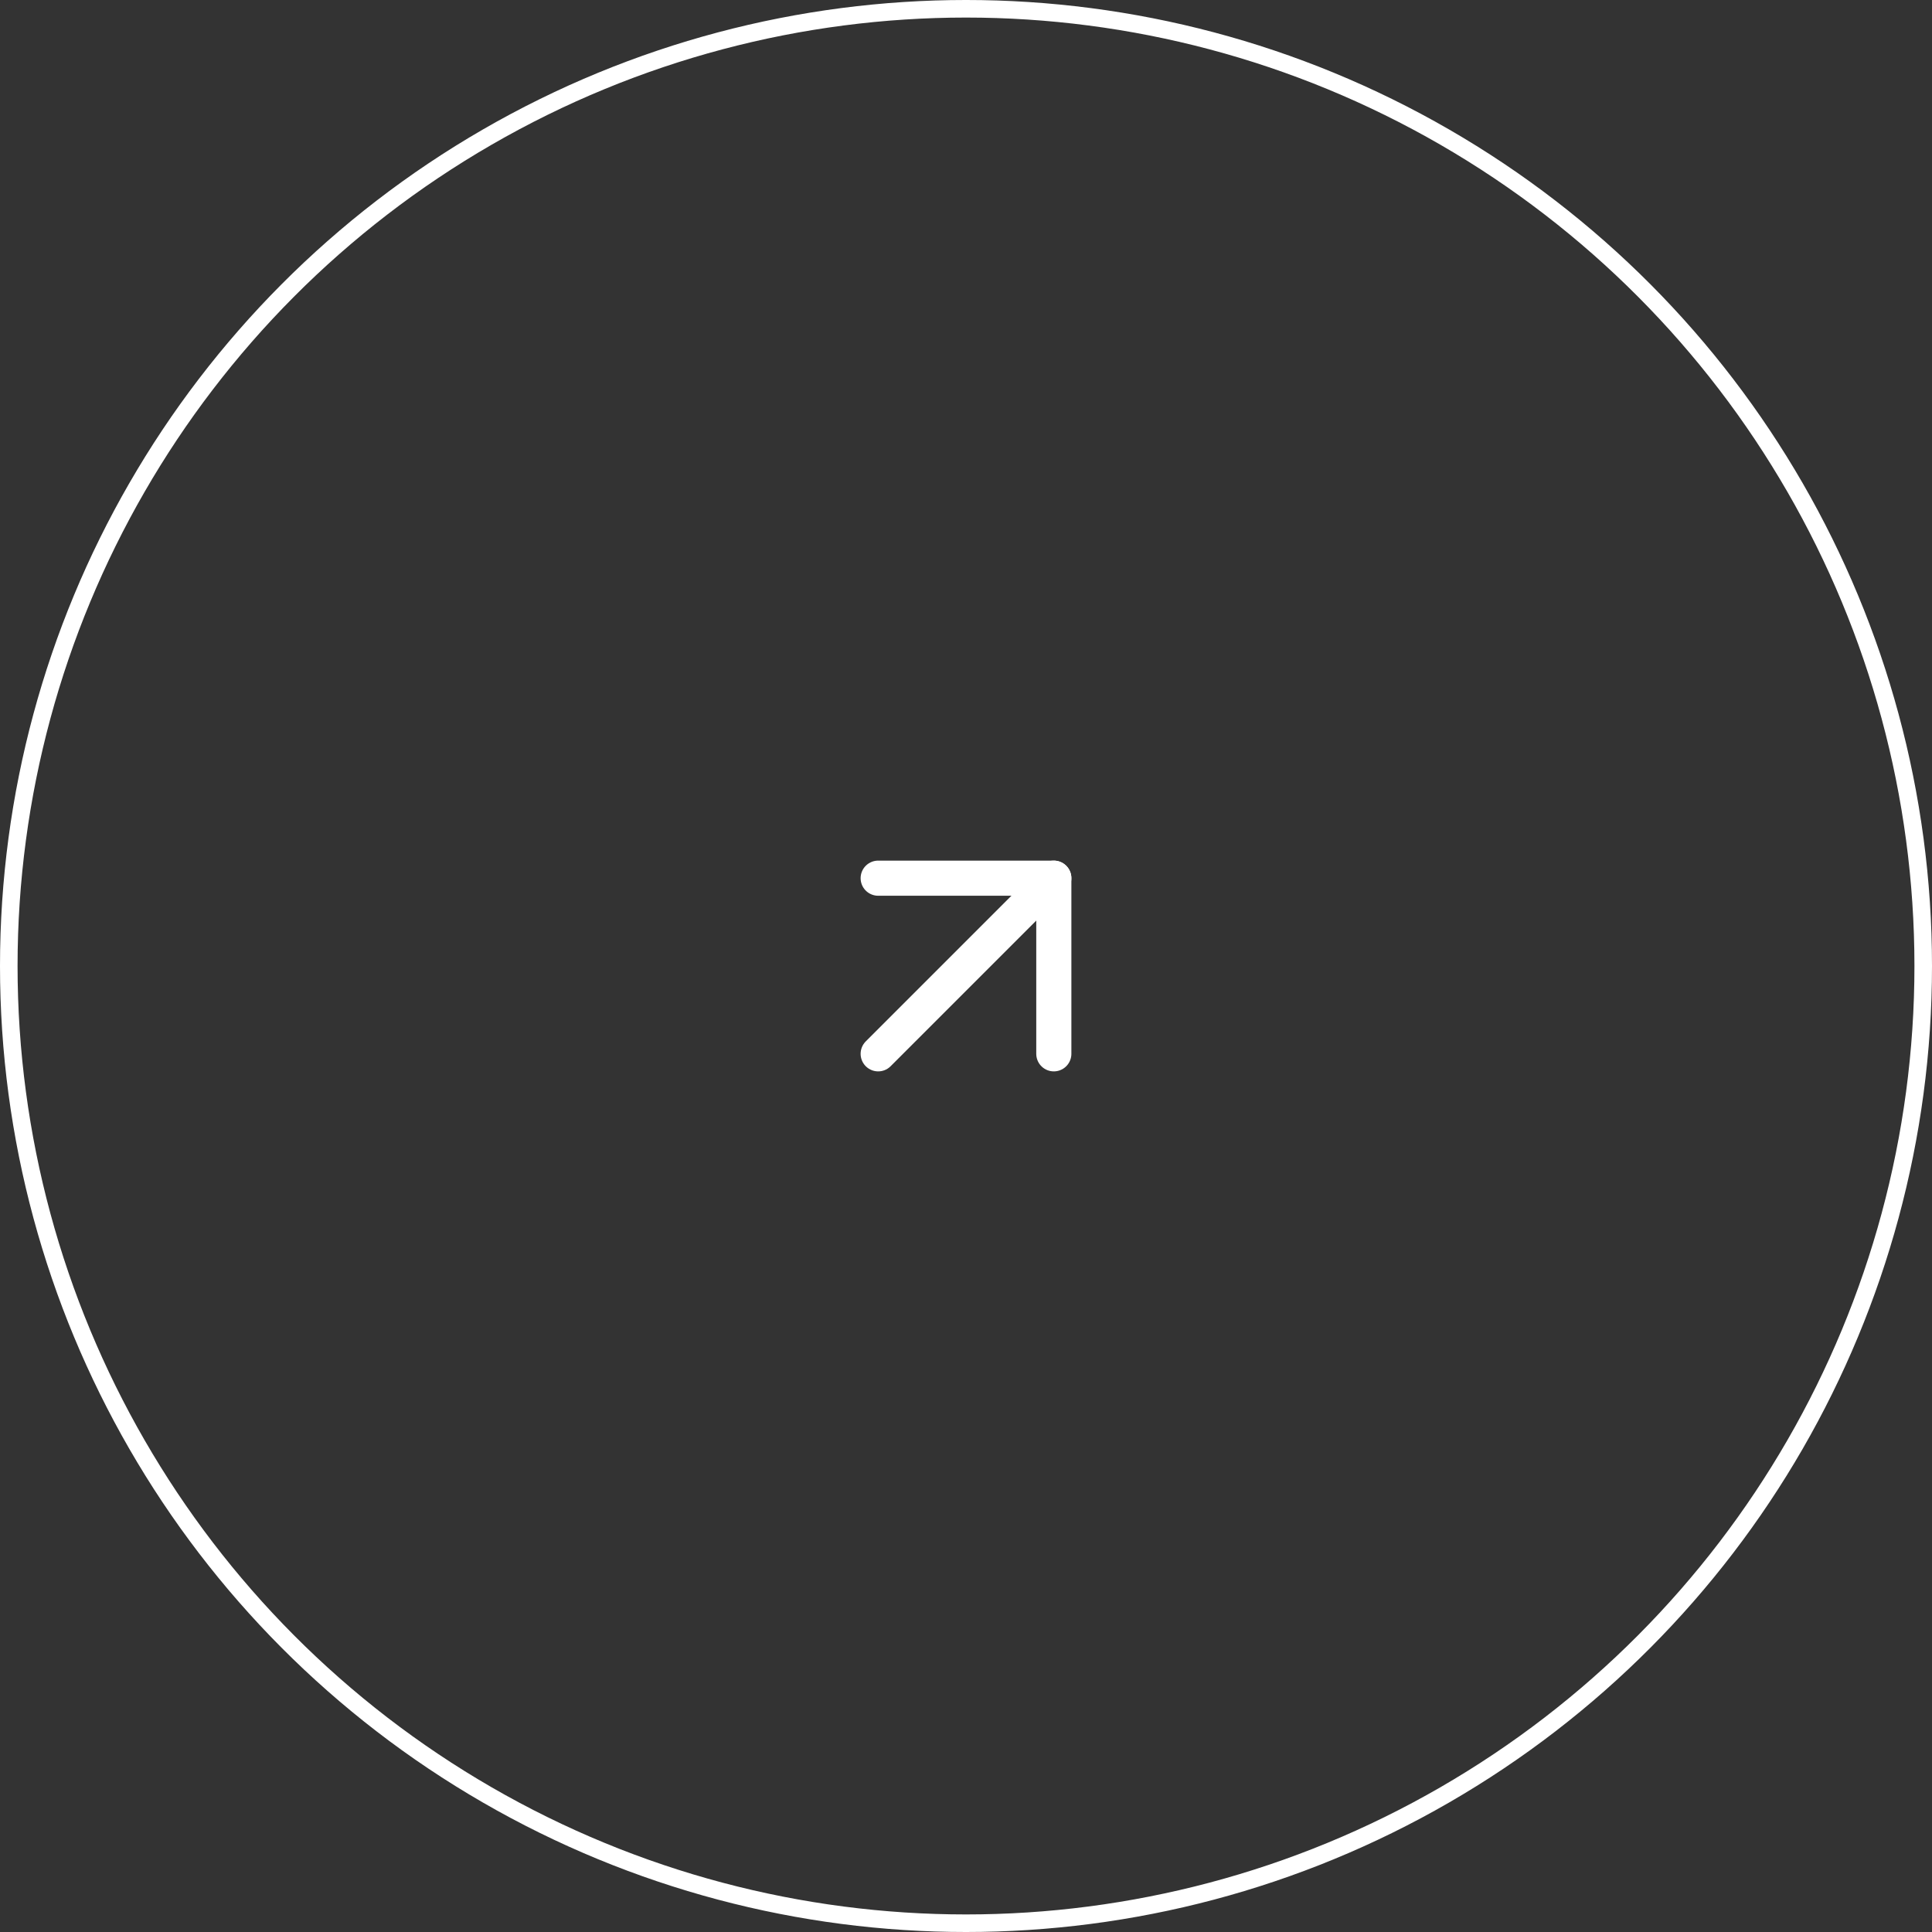 <svg width="110" height="110" viewBox="0 0 110 110" fill="none" xmlns="http://www.w3.org/2000/svg">
<rect x="0" y="0" width="110" height="110" fill="#333333" stroke="none"/>
<circle cx="55" cy="55" r="54.5" stroke="white"/>
<path d="M50 60L60 50" stroke="white" stroke-width="2" stroke-linecap="round" stroke-linejoin="round"/>
<path d="M50 50H60V60" stroke="white" stroke-width="2" stroke-linecap="round" stroke-linejoin="round"/>
</svg>
